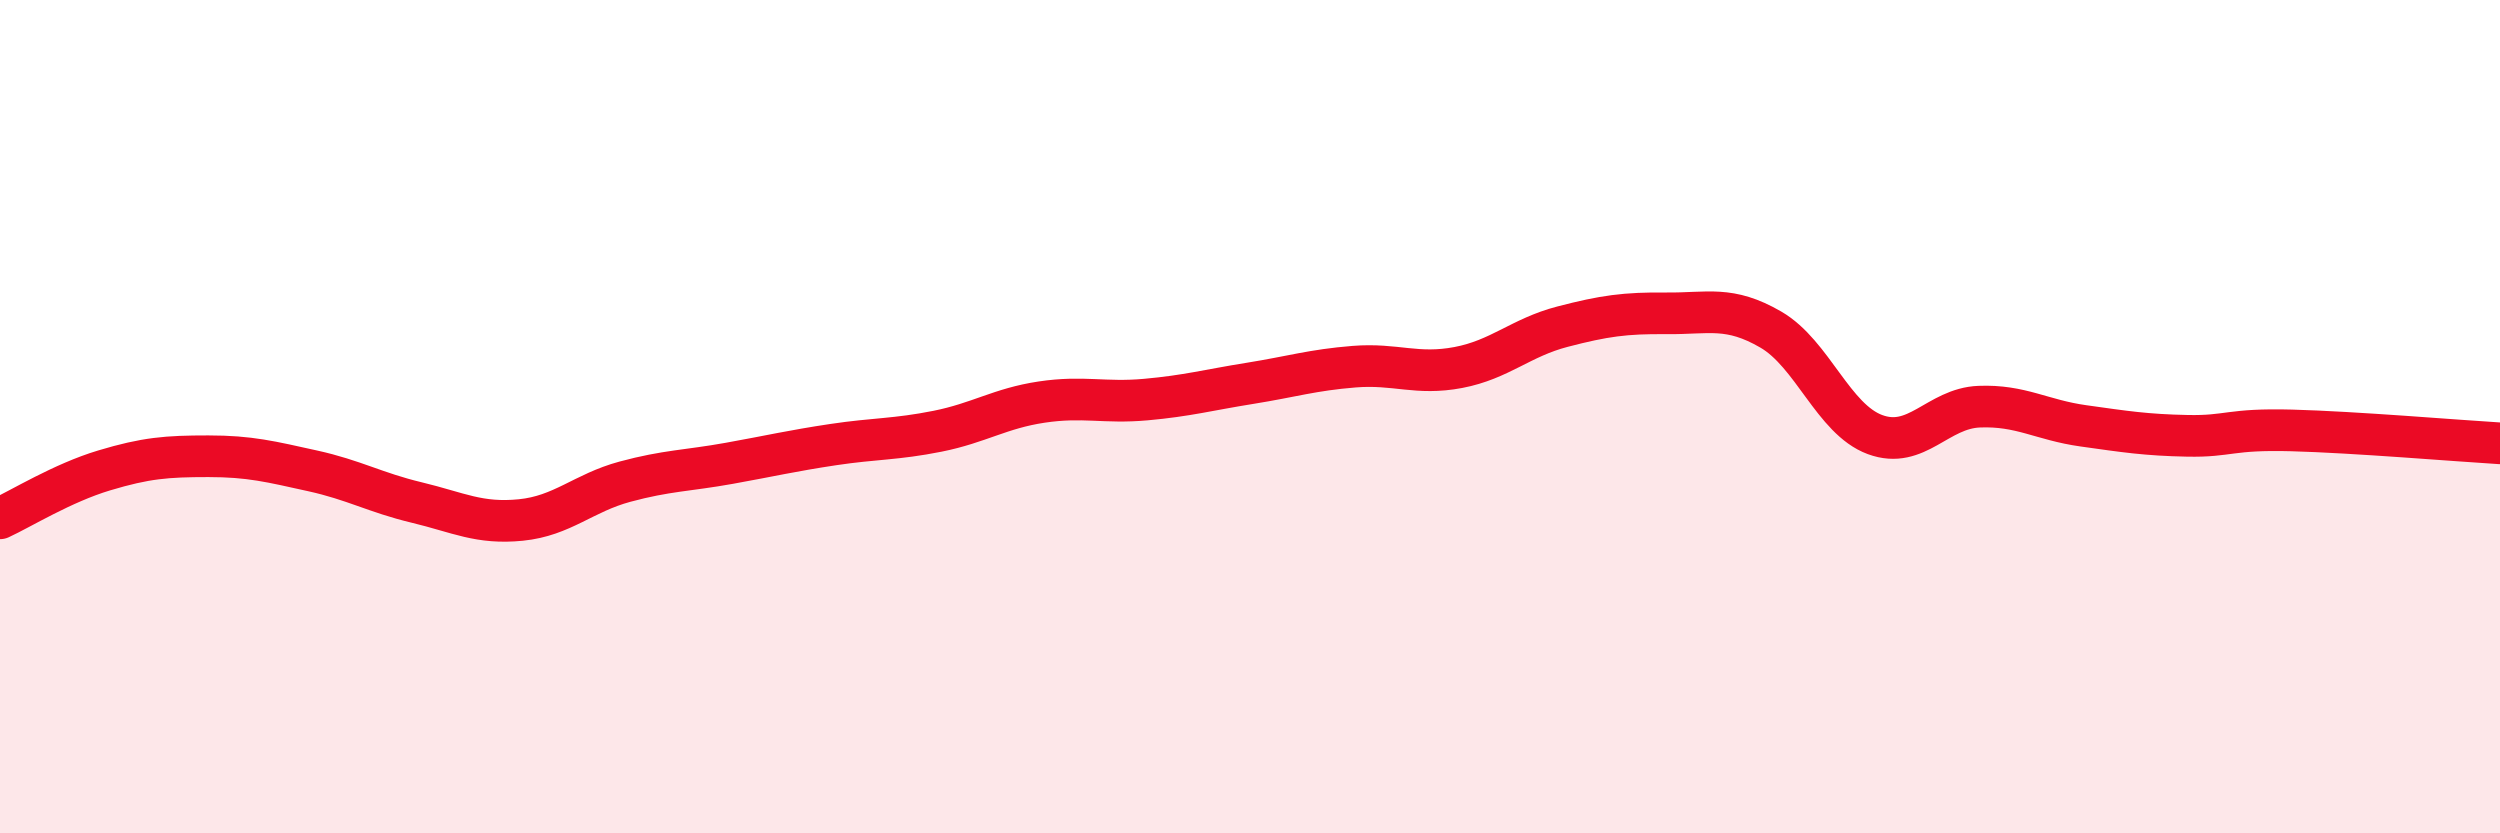 
    <svg width="60" height="20" viewBox="0 0 60 20" xmlns="http://www.w3.org/2000/svg">
      <path
        d="M 0,12.44 C 0.5,12.21 1.5,11.59 2.5,11.29 C 3.5,10.99 4,10.95 5,10.95 C 6,10.95 6.5,11.08 7.5,11.3 C 8.5,11.52 9,11.82 10,12.06 C 11,12.3 11.5,12.58 12.5,12.48 C 13.5,12.38 14,11.83 15,11.56 C 16,11.29 16.5,11.3 17.5,11.12 C 18.5,10.94 19,10.82 20,10.67 C 21,10.52 21.5,10.55 22.5,10.35 C 23.5,10.15 24,9.8 25,9.65 C 26,9.5 26.5,9.68 27.5,9.59 C 28.5,9.5 29,9.36 30,9.2 C 31,9.04 31.5,8.88 32.5,8.8 C 33.5,8.72 34,9.01 35,8.82 C 36,8.63 36.5,8.1 37.5,7.84 C 38.5,7.58 39,7.51 40,7.52 C 41,7.53 41.5,7.33 42.5,7.91 C 43.5,8.49 44,10.06 45,10.43 C 46,10.8 46.5,9.8 47.5,9.76 C 48.5,9.72 49,10.08 50,10.22 C 51,10.36 51.5,10.44 52.5,10.46 C 53.5,10.48 53.5,10.29 55,10.33 C 56.5,10.37 59,10.58 60,10.64L60 20L0 20Z"
        fill="#EB0A25"
        opacity="0.1"
        stroke-linecap="round"
        stroke-linejoin="round"
      />
      <path
        d="M 0,12.44 C 0.5,12.21 1.5,11.59 2.5,11.29 C 3.5,10.99 4,10.95 5,10.95 C 6,10.95 6.5,11.08 7.5,11.3 C 8.5,11.52 9,11.82 10,12.06 C 11,12.3 11.5,12.58 12.5,12.48 C 13.5,12.38 14,11.83 15,11.56 C 16,11.29 16.5,11.3 17.5,11.12 C 18.5,10.94 19,10.82 20,10.67 C 21,10.52 21.5,10.55 22.5,10.35 C 23.5,10.15 24,9.8 25,9.65 C 26,9.5 26.5,9.68 27.5,9.59 C 28.5,9.5 29,9.36 30,9.2 C 31,9.04 31.5,8.88 32.5,8.8 C 33.5,8.72 34,9.01 35,8.82 C 36,8.63 36.5,8.1 37.5,7.84 C 38.5,7.58 39,7.51 40,7.52 C 41,7.53 41.5,7.33 42.5,7.91 C 43.5,8.49 44,10.06 45,10.43 C 46,10.8 46.5,9.8 47.5,9.76 C 48.5,9.72 49,10.08 50,10.22 C 51,10.36 51.5,10.44 52.5,10.46 C 53.5,10.48 53.5,10.29 55,10.33 C 56.5,10.37 59,10.58 60,10.64"
        stroke="#EB0A25"
        stroke-width="1"
        fill="none"
        stroke-linecap="round"
        stroke-linejoin="round"
      />
    </svg>
  